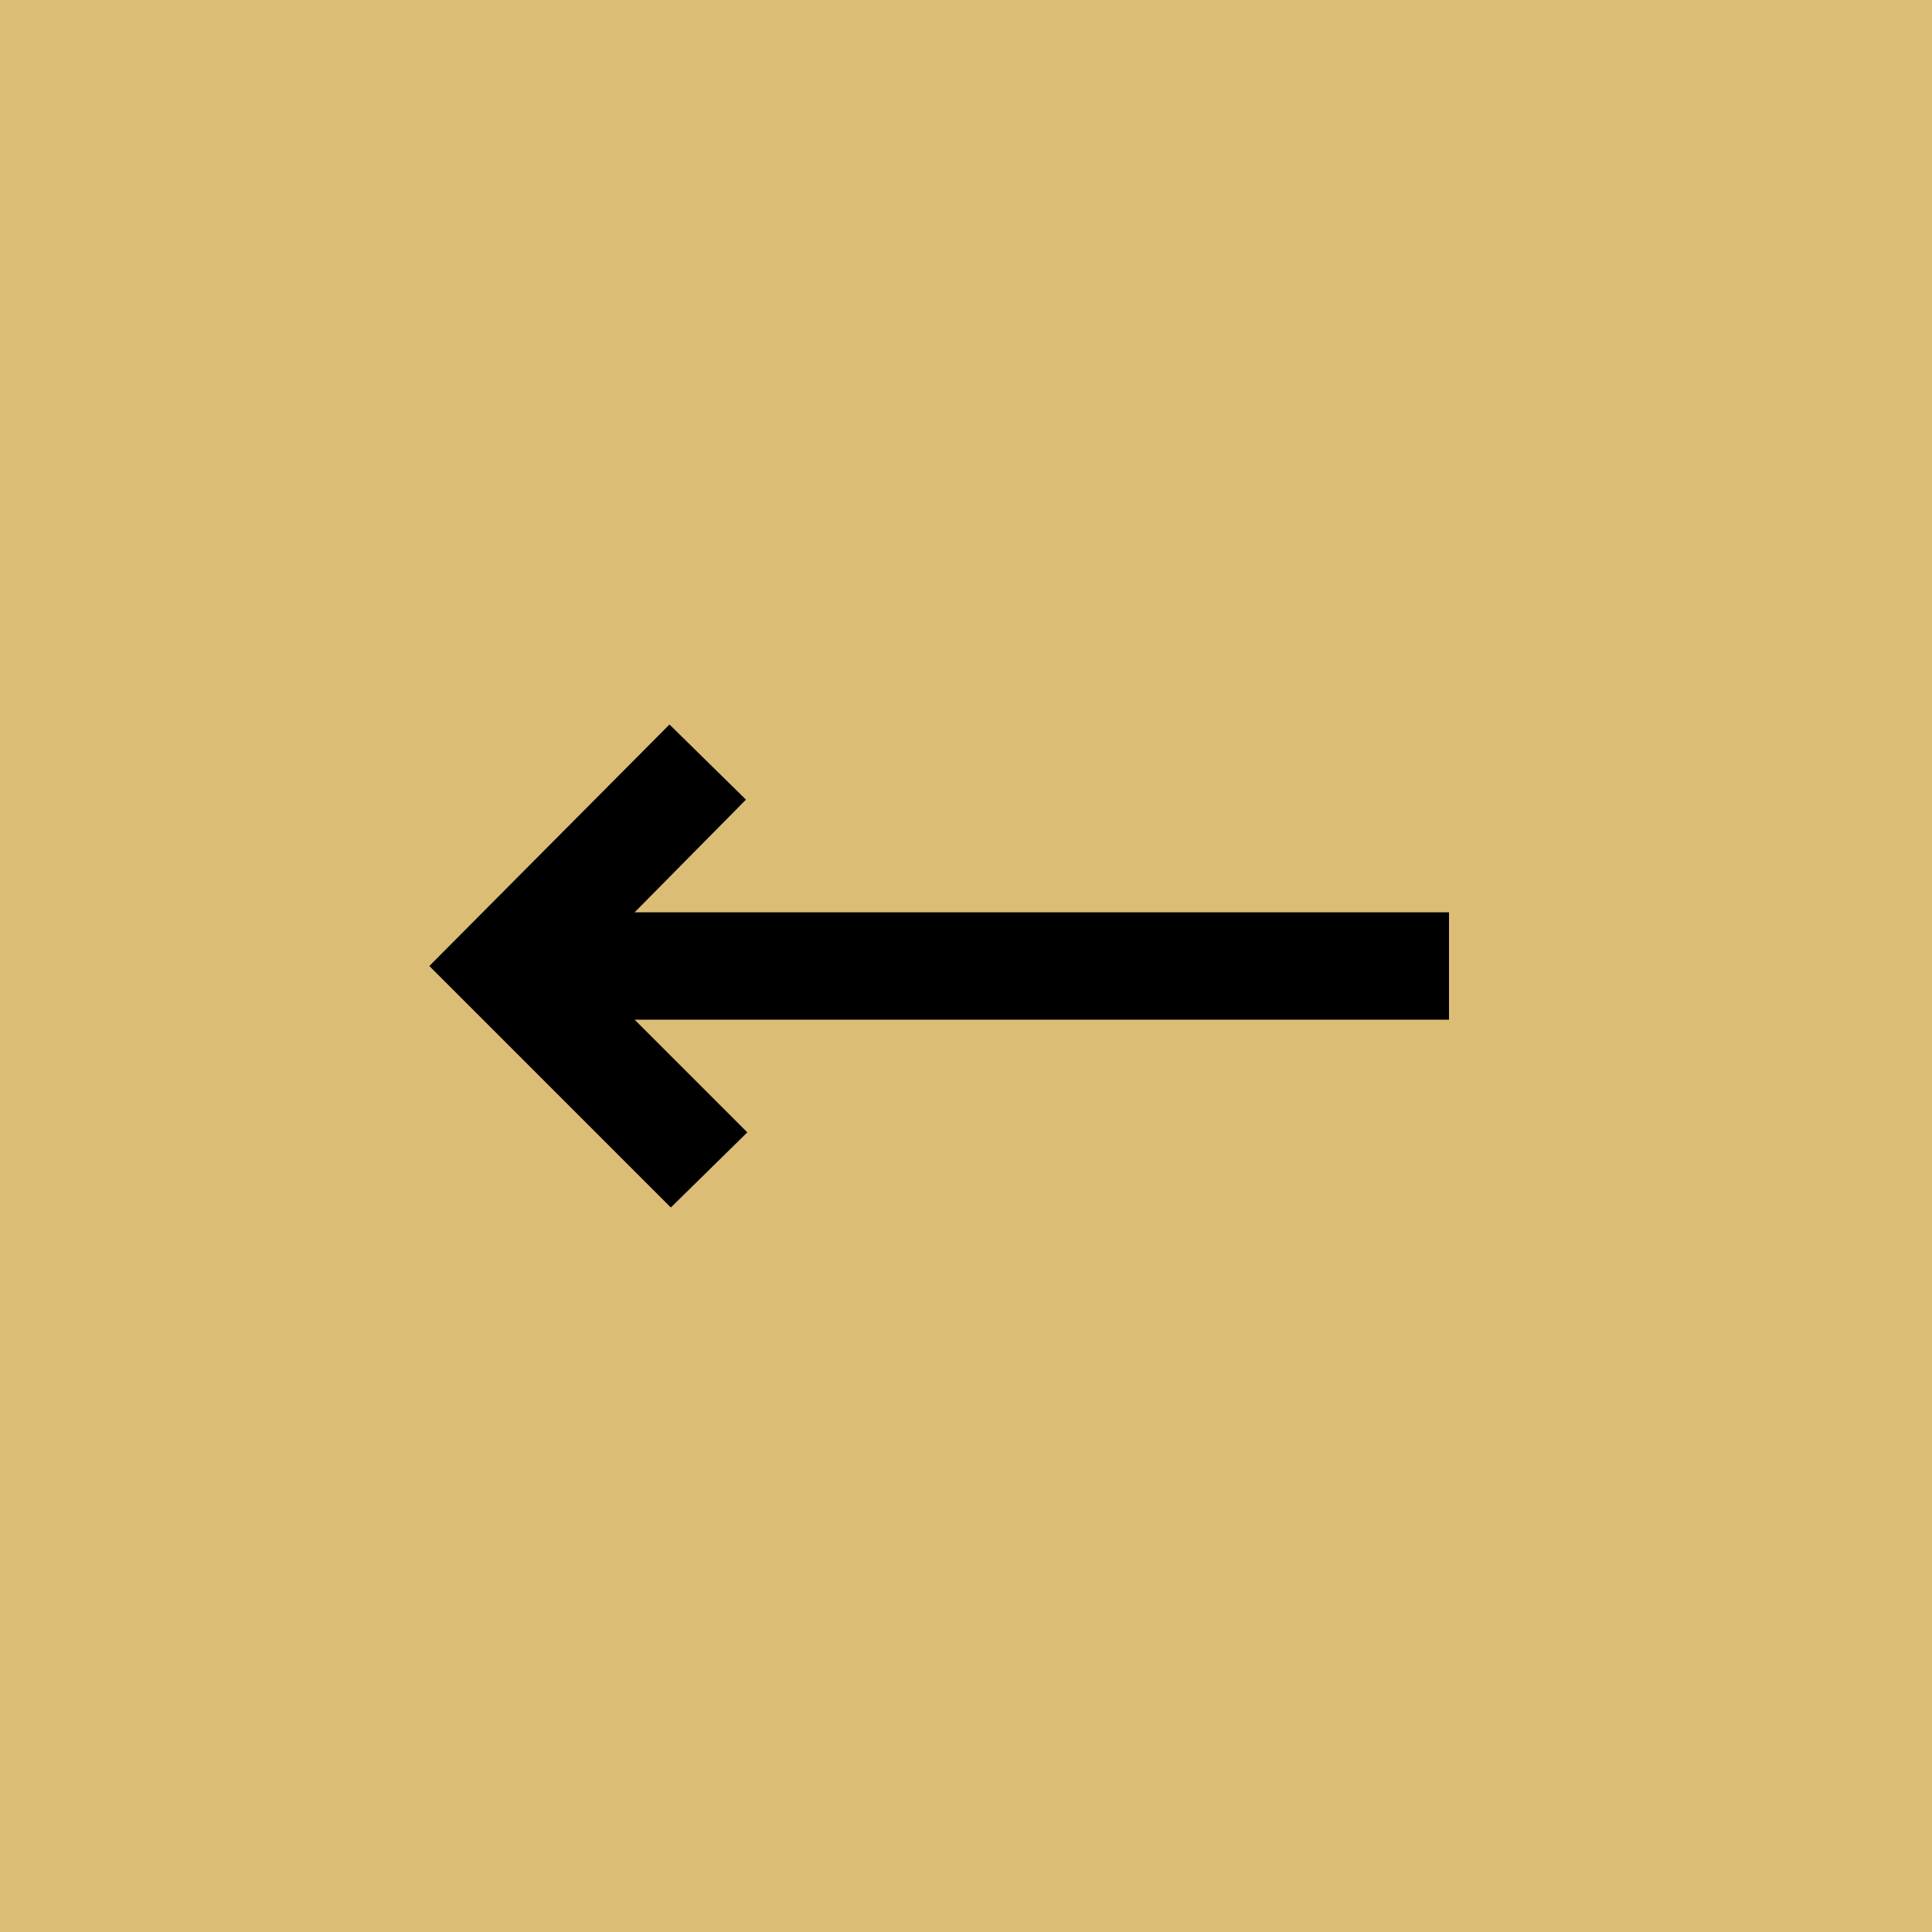 <svg width="36" height="36" viewBox="0 0 36 36" fill="none" xmlns="http://www.w3.org/2000/svg">
<rect opacity="0.9" width="36" height="36" transform="matrix(-1 0 0 1 36 0)" fill="#D8B667"/>
<mask id="mask0_431_446" style="mask-type:alpha" maskUnits="userSpaceOnUse" x="6" y="6" width="24" height="24">
<rect width="24" height="24" transform="matrix(-1 0 0 1 30 6)" fill="#FAFAFA"/>
</mask>
<g mask="url(#mask0_431_446)">
<path d="M12.5 22.5L13.925 21.1L11.825 19H27V17H11.825L13.9 14.9L12.475 13.5L8 18L12.5 22.5Z" fill="black"/>
</g>
</svg>
